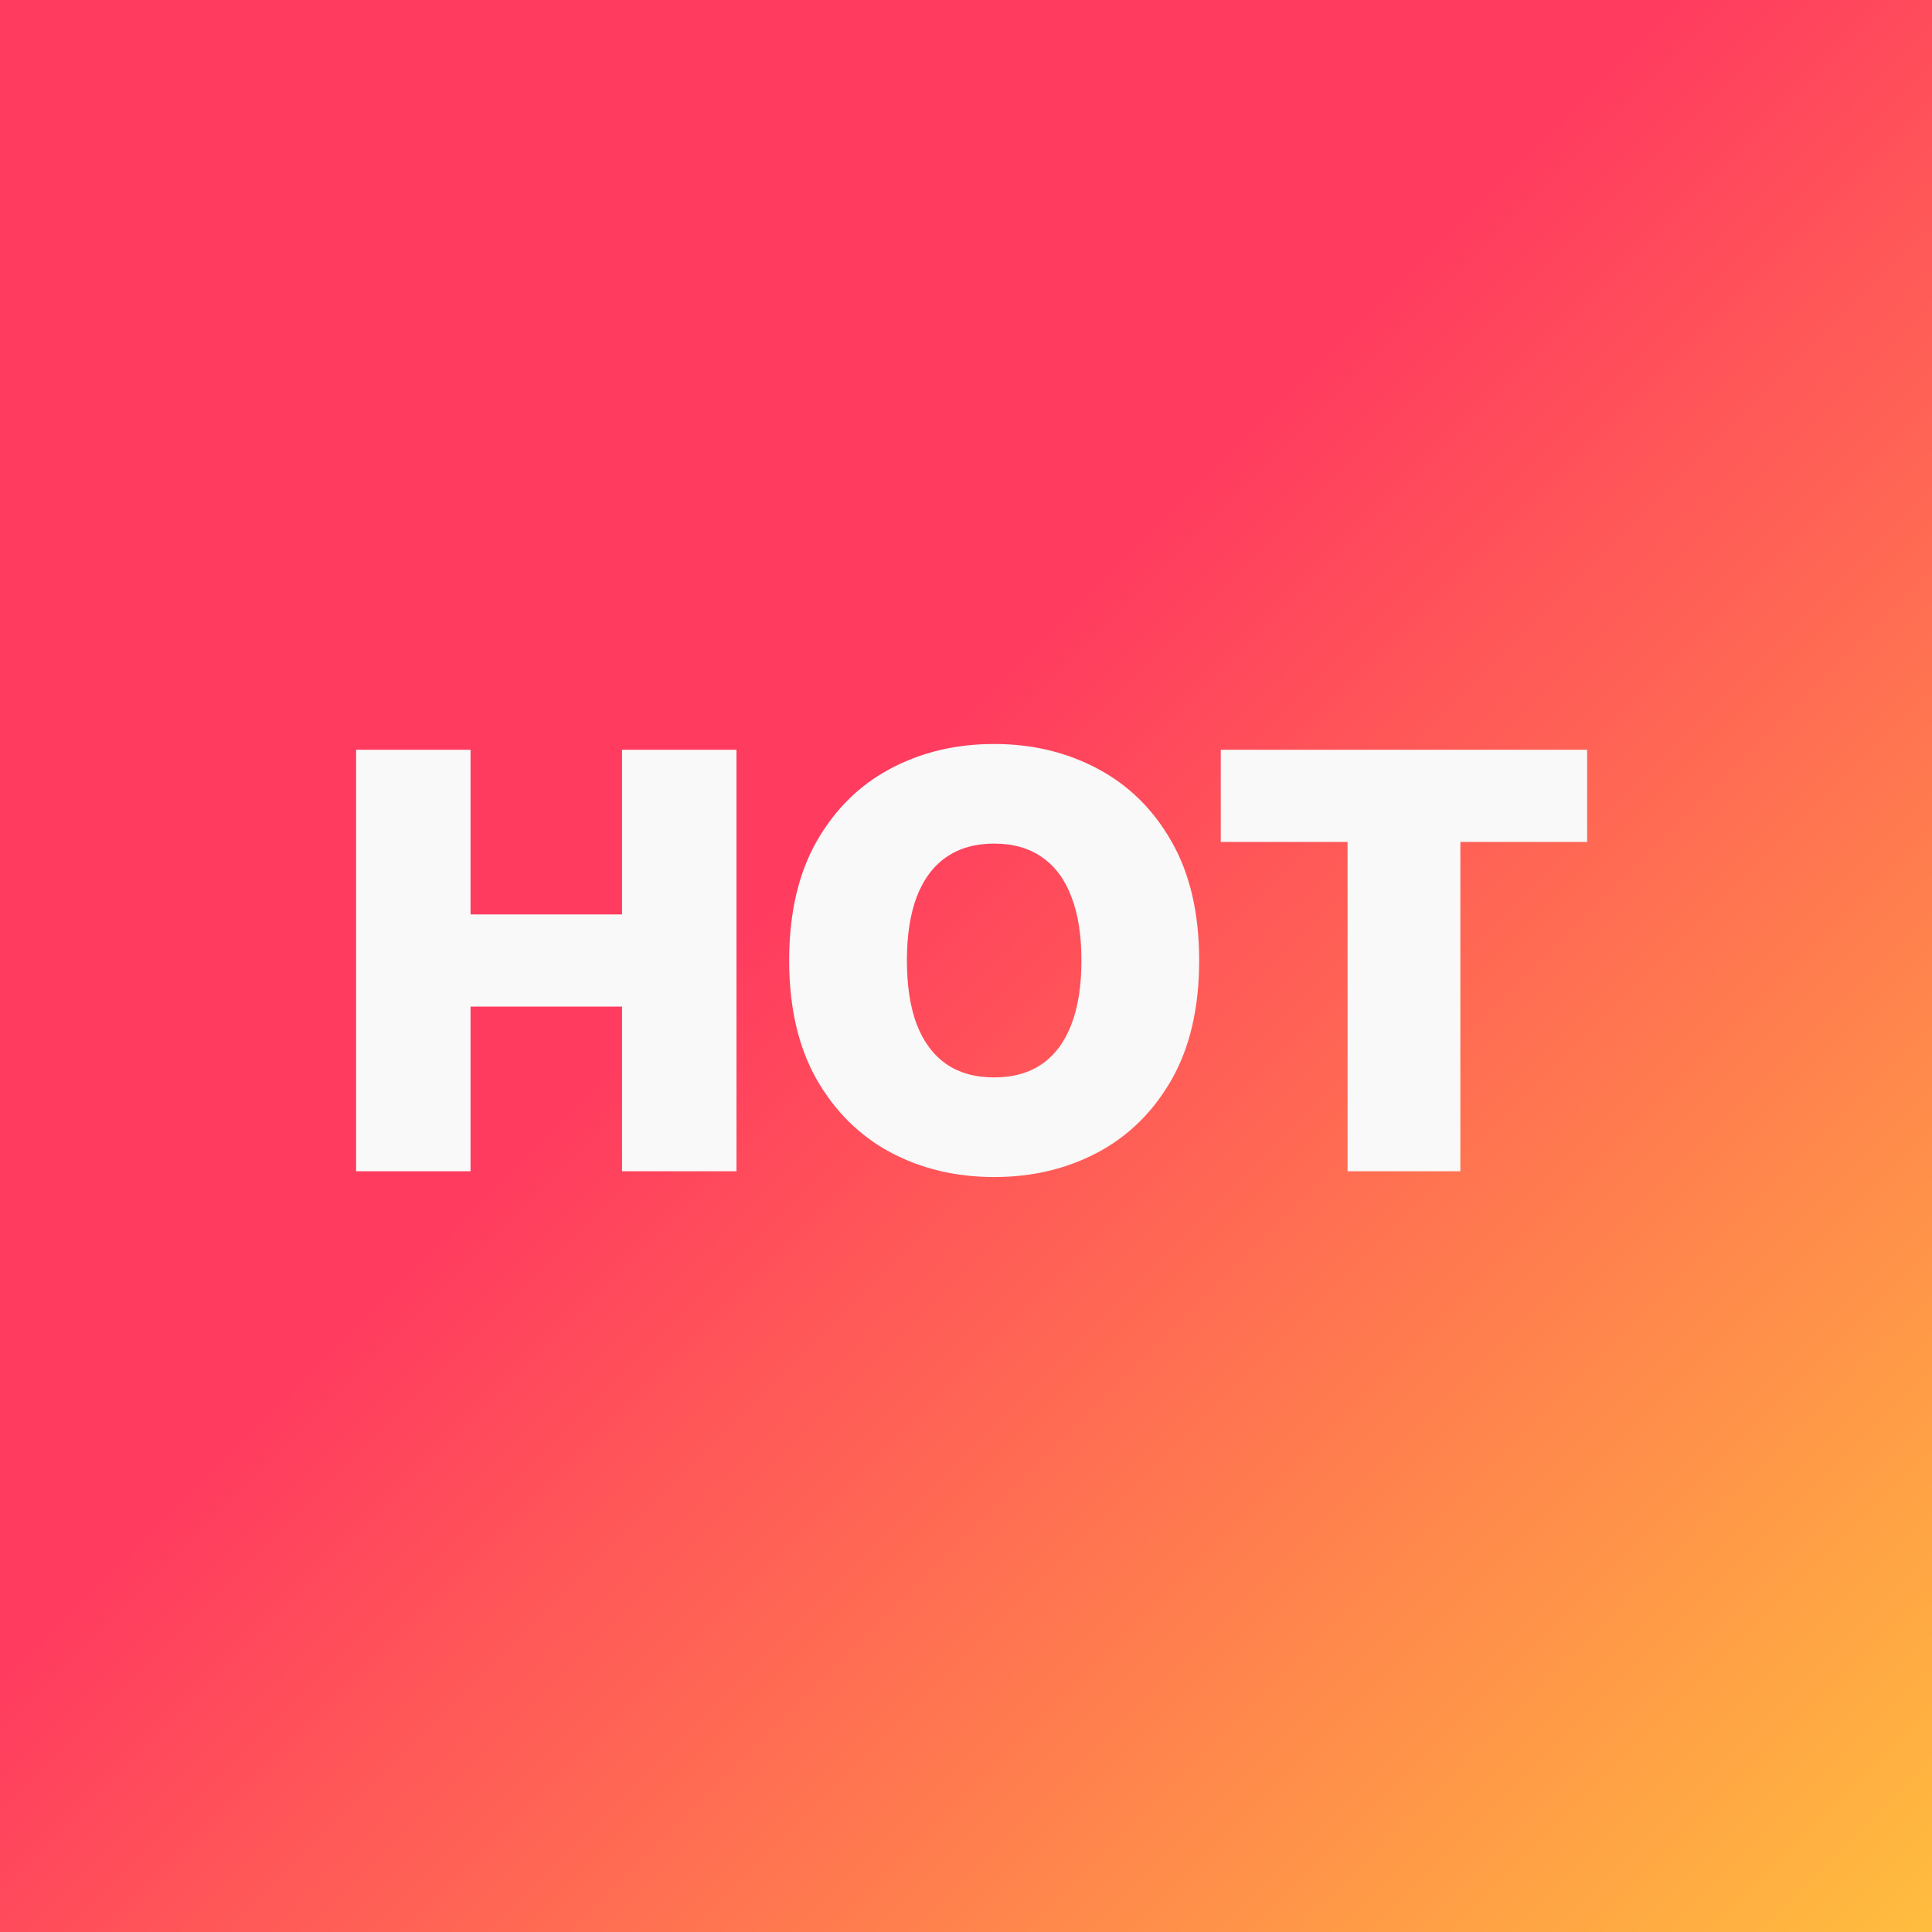 <svg width="160" height="160" viewBox="0 0 160 160" fill="none" xmlns="http://www.w3.org/2000/svg">
<rect width="160" height="160" fill="#FF5C79"/>
<rect width="160" height="160" fill="url(#paint0_linear_2735_1572)"/>
<g filter="url(#filter0_ii_2735_1572)">
<path d="M29.492 97V62.091H38.969V75.727H51.515V62.091H60.992V97H51.515V83.364H38.969V97H29.492ZM99.31 79.546C99.31 83.432 98.555 86.71 97.043 89.381C95.532 92.04 93.492 94.057 90.924 95.432C88.356 96.796 85.492 97.477 82.333 97.477C79.151 97.477 76.276 96.79 73.708 95.415C71.151 94.028 69.117 92.006 67.606 89.347C66.106 86.676 65.356 83.409 65.356 79.546C65.356 75.659 66.106 72.386 67.606 69.727C69.117 67.057 71.151 65.04 73.708 63.676C76.276 62.301 79.151 61.614 82.333 61.614C85.492 61.614 88.356 62.301 90.924 63.676C93.492 65.04 95.532 67.057 97.043 69.727C98.555 72.386 99.31 75.659 99.31 79.546ZM89.56 79.546C89.56 77.454 89.282 75.693 88.725 74.261C88.18 72.818 87.367 71.727 86.288 70.989C85.219 70.239 83.901 69.864 82.333 69.864C80.765 69.864 79.441 70.239 78.362 70.989C77.293 71.727 76.481 72.818 75.924 74.261C75.379 75.693 75.106 77.454 75.106 79.546C75.106 81.636 75.379 83.403 75.924 84.847C76.481 86.278 77.293 87.369 78.362 88.119C79.441 88.858 80.765 89.227 82.333 89.227C83.901 89.227 85.219 88.858 86.288 88.119C87.367 87.369 88.18 86.278 88.725 84.847C89.282 83.403 89.56 81.636 89.56 79.546ZM101.1 69.727V62.091H131.441V69.727H120.941V97H111.6V69.727H101.1Z" fill="#F9F9F9"/>
</g>
<defs>
<filter id="filter0_ii_2735_1572" x="28.492" y="60.614" width="103.949" height="37.864" filterUnits="userSpaceOnUse" color-interpolation-filters="sRGB">
<feFlood flood-opacity="0" result="BackgroundImageFix"/>
<feBlend mode="normal" in="SourceGraphic" in2="BackgroundImageFix" result="shape"/>
<feColorMatrix in="SourceAlpha" type="matrix" values="0 0 0 0 0 0 0 0 0 0 0 0 0 0 0 0 0 0 127 0" result="hardAlpha"/>
<feOffset dx="-1" dy="-1"/>
<feGaussianBlur stdDeviation="1"/>
<feComposite in2="hardAlpha" operator="arithmetic" k2="-1" k3="1"/>
<feColorMatrix type="matrix" values="0 0 0 0 0 0 0 0 0 0 0 0 0 0 0 0 0 0 0.25 0"/>
<feBlend mode="normal" in2="shape" result="effect1_innerShadow_2735_1572"/>
<feColorMatrix in="SourceAlpha" type="matrix" values="0 0 0 0 0 0 0 0 0 0 0 0 0 0 0 0 0 0 127 0" result="hardAlpha"/>
<feOffset dx="1" dy="1"/>
<feGaussianBlur stdDeviation="0.5"/>
<feComposite in2="hardAlpha" operator="arithmetic" k2="-1" k3="1"/>
<feColorMatrix type="matrix" values="0 0 0 0 1 0 0 0 0 1 0 0 0 0 1 0 0 0 0.25 0"/>
<feBlend mode="normal" in2="effect1_innerShadow_2735_1572" result="effect2_innerShadow_2735_1572"/>
</filter>
<linearGradient id="paint0_linear_2735_1572" x1="0" y1="0" x2="160" y2="160" gradientUnits="userSpaceOnUse">
<stop offset="0.435" stop-color="#FF3C5F"/>
<stop offset="1" stop-color="#FFBD3E"/>
</linearGradient>
</defs>
</svg>
